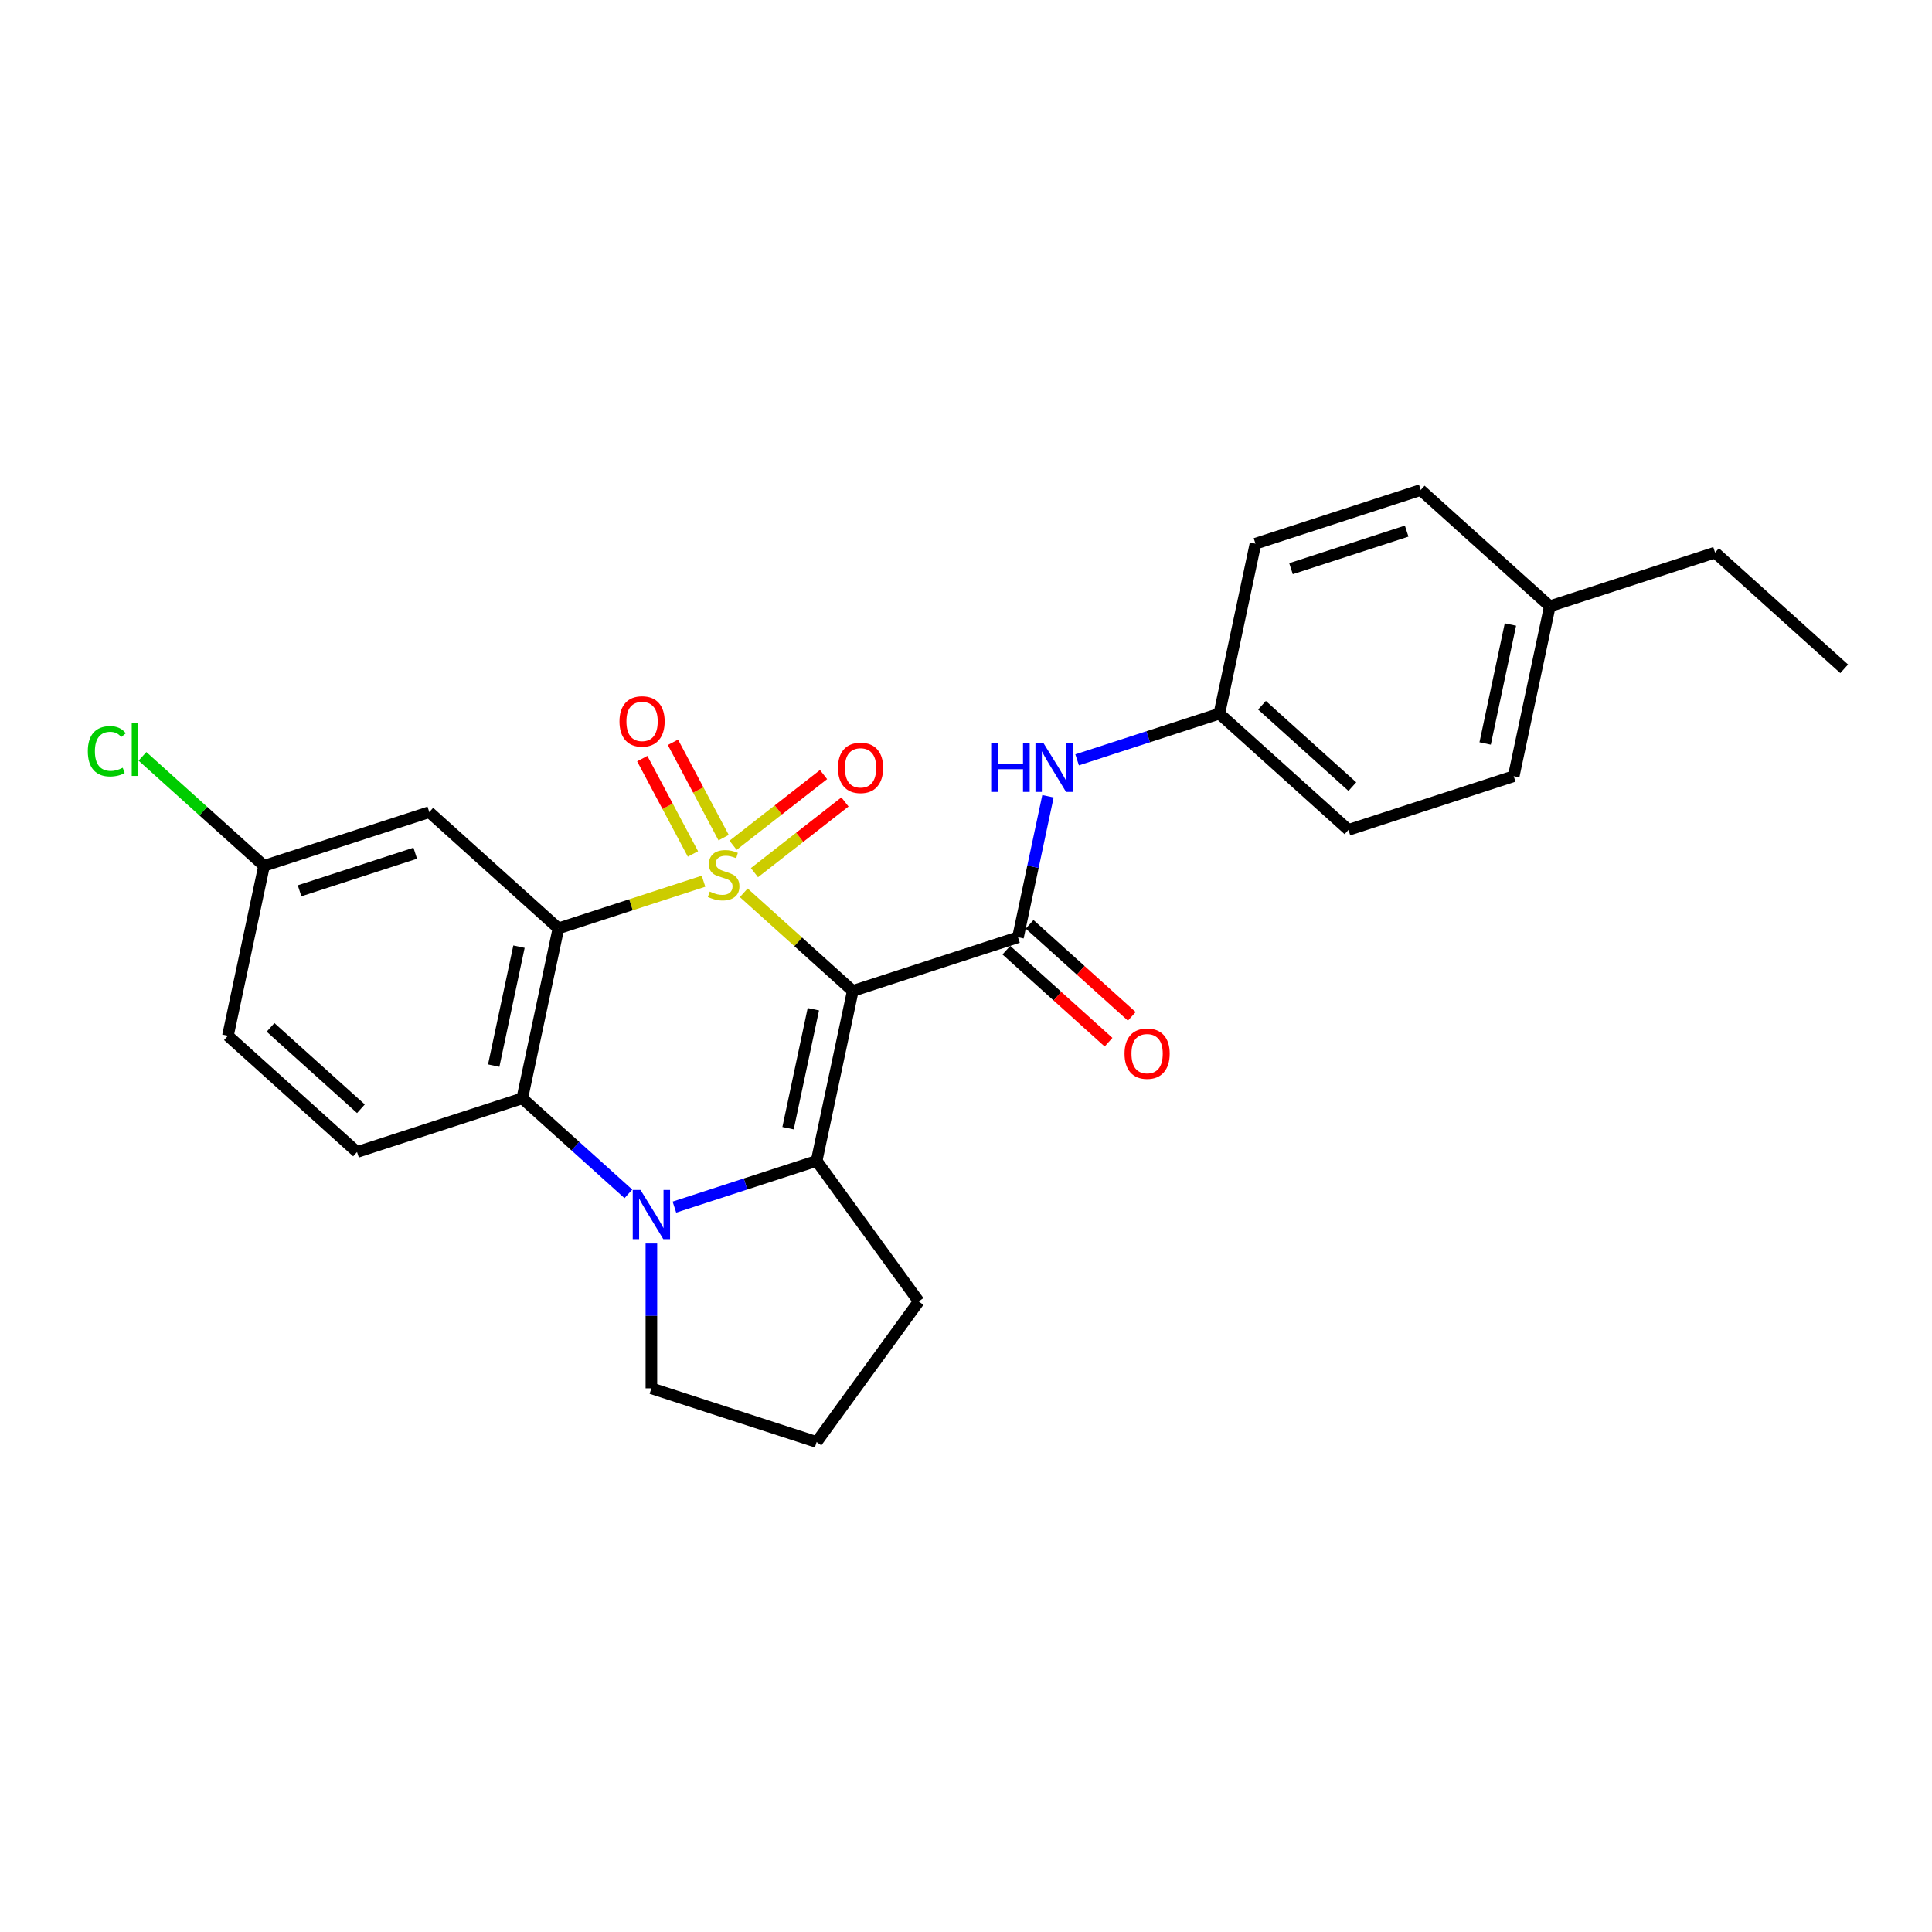 <?xml version='1.0' encoding='iso-8859-1'?>
<svg version='1.1' baseProfile='full'
              xmlns='http://www.w3.org/2000/svg'
                      xmlns:rdkit='http://www.rdkit.org/xml'
                      xmlns:xlink='http://www.w3.org/1999/xlink'
                  xml:space='preserve'
width='1000px' height='1000px' viewBox='0 0 1000 1000'>
<!-- END OF HEADER -->
<rect style='opacity:1.0;fill:#FFFFFF;stroke:none' width='1000' height='1000' x='0' y='0'> </rect>
<path class='bond-0' d='M 384.969,462.115 L 413.177,487.514' style='fill:none;fill-rule:evenodd;stroke:#CCCC00;stroke-width:6px;stroke-linecap:butt;stroke-linejoin:miter;stroke-opacity:1' />
<path class='bond-0' d='M 413.177,487.514 L 441.385,512.912' style='fill:none;fill-rule:evenodd;stroke:#000000;stroke-width:6px;stroke-linecap:butt;stroke-linejoin:miter;stroke-opacity:1' />
<path class='bond-1' d='M 364.142,456.122 L 326.585,468.325' style='fill:none;fill-rule:evenodd;stroke:#CCCC00;stroke-width:6px;stroke-linecap:butt;stroke-linejoin:miter;stroke-opacity:1' />
<path class='bond-1' d='M 326.585,468.325 L 289.029,480.528' style='fill:none;fill-rule:evenodd;stroke:#000000;stroke-width:6px;stroke-linecap:butt;stroke-linejoin:miter;stroke-opacity:1' />
<path class='bond-6' d='M 374.549,433.571 L 361.427,408.892' style='fill:none;fill-rule:evenodd;stroke:#CCCC00;stroke-width:6px;stroke-linecap:butt;stroke-linejoin:miter;stroke-opacity:1' />
<path class='bond-6' d='M 361.427,408.892 L 348.305,384.213' style='fill:none;fill-rule:evenodd;stroke:#FF0000;stroke-width:6px;stroke-linecap:butt;stroke-linejoin:miter;stroke-opacity:1' />
<path class='bond-6' d='M 358.669,442.014 L 345.547,417.336' style='fill:none;fill-rule:evenodd;stroke:#CCCC00;stroke-width:6px;stroke-linecap:butt;stroke-linejoin:miter;stroke-opacity:1' />
<path class='bond-6' d='M 345.547,417.336 L 332.425,392.657' style='fill:none;fill-rule:evenodd;stroke:#FF0000;stroke-width:6px;stroke-linecap:butt;stroke-linejoin:miter;stroke-opacity:1' />
<path class='bond-7' d='M 390.506,451.689 L 413.927,433.39' style='fill:none;fill-rule:evenodd;stroke:#CCCC00;stroke-width:6px;stroke-linecap:butt;stroke-linejoin:miter;stroke-opacity:1' />
<path class='bond-7' d='M 413.927,433.39 L 437.348,415.092' style='fill:none;fill-rule:evenodd;stroke:#FF0000;stroke-width:6px;stroke-linecap:butt;stroke-linejoin:miter;stroke-opacity:1' />
<path class='bond-7' d='M 379.433,437.516 L 402.854,419.217' style='fill:none;fill-rule:evenodd;stroke:#CCCC00;stroke-width:6px;stroke-linecap:butt;stroke-linejoin:miter;stroke-opacity:1' />
<path class='bond-7' d='M 402.854,419.217 L 426.275,400.919' style='fill:none;fill-rule:evenodd;stroke:#FF0000;stroke-width:6px;stroke-linecap:butt;stroke-linejoin:miter;stroke-opacity:1' />
<path class='bond-2' d='M 441.385,512.912 L 422.688,600.875' style='fill:none;fill-rule:evenodd;stroke:#000000;stroke-width:6px;stroke-linecap:butt;stroke-linejoin:miter;stroke-opacity:1' />
<path class='bond-2' d='M 420.988,522.367 L 407.9,583.941' style='fill:none;fill-rule:evenodd;stroke:#000000;stroke-width:6px;stroke-linecap:butt;stroke-linejoin:miter;stroke-opacity:1' />
<path class='bond-4' d='M 441.385,512.912 L 526.912,485.123' style='fill:none;fill-rule:evenodd;stroke:#000000;stroke-width:6px;stroke-linecap:butt;stroke-linejoin:miter;stroke-opacity:1' />
<path class='bond-5' d='M 289.029,480.528 L 270.332,568.491' style='fill:none;fill-rule:evenodd;stroke:#000000;stroke-width:6px;stroke-linecap:butt;stroke-linejoin:miter;stroke-opacity:1' />
<path class='bond-5' d='M 268.632,489.983 L 255.544,551.557' style='fill:none;fill-rule:evenodd;stroke:#000000;stroke-width:6px;stroke-linecap:butt;stroke-linejoin:miter;stroke-opacity:1' />
<path class='bond-8' d='M 289.029,480.528 L 222.199,420.354' style='fill:none;fill-rule:evenodd;stroke:#000000;stroke-width:6px;stroke-linecap:butt;stroke-linejoin:miter;stroke-opacity:1' />
<path class='bond-14' d='M 422.688,600.875 L 475.547,673.628' style='fill:none;fill-rule:evenodd;stroke:#000000;stroke-width:6px;stroke-linecap:butt;stroke-linejoin:miter;stroke-opacity:1' />
<path class='bond-26' d='M 422.688,600.875 L 385.878,612.835' style='fill:none;fill-rule:evenodd;stroke:#000000;stroke-width:6px;stroke-linecap:butt;stroke-linejoin:miter;stroke-opacity:1' />
<path class='bond-26' d='M 385.878,612.835 L 349.068,624.796' style='fill:none;fill-rule:evenodd;stroke:#0000FF;stroke-width:6px;stroke-linecap:butt;stroke-linejoin:miter;stroke-opacity:1' />
<path class='bond-3' d='M 325.255,617.944 L 297.793,593.217' style='fill:none;fill-rule:evenodd;stroke:#0000FF;stroke-width:6px;stroke-linecap:butt;stroke-linejoin:miter;stroke-opacity:1' />
<path class='bond-3' d='M 297.793,593.217 L 270.332,568.491' style='fill:none;fill-rule:evenodd;stroke:#000000;stroke-width:6px;stroke-linecap:butt;stroke-linejoin:miter;stroke-opacity:1' />
<path class='bond-15' d='M 337.161,643.646 L 337.161,681.119' style='fill:none;fill-rule:evenodd;stroke:#0000FF;stroke-width:6px;stroke-linecap:butt;stroke-linejoin:miter;stroke-opacity:1' />
<path class='bond-15' d='M 337.161,681.119 L 337.161,718.592' style='fill:none;fill-rule:evenodd;stroke:#000000;stroke-width:6px;stroke-linecap:butt;stroke-linejoin:miter;stroke-opacity:1' />
<path class='bond-9' d='M 526.912,485.123 L 534.668,448.632' style='fill:none;fill-rule:evenodd;stroke:#000000;stroke-width:6px;stroke-linecap:butt;stroke-linejoin:miter;stroke-opacity:1' />
<path class='bond-9' d='M 534.668,448.632 L 542.425,412.142' style='fill:none;fill-rule:evenodd;stroke:#0000FF;stroke-width:6px;stroke-linecap:butt;stroke-linejoin:miter;stroke-opacity:1' />
<path class='bond-11' d='M 520.895,491.806 L 547.34,515.617' style='fill:none;fill-rule:evenodd;stroke:#000000;stroke-width:6px;stroke-linecap:butt;stroke-linejoin:miter;stroke-opacity:1' />
<path class='bond-11' d='M 547.34,515.617 L 573.785,539.429' style='fill:none;fill-rule:evenodd;stroke:#FF0000;stroke-width:6px;stroke-linecap:butt;stroke-linejoin:miter;stroke-opacity:1' />
<path class='bond-11' d='M 532.929,478.44 L 559.375,502.251' style='fill:none;fill-rule:evenodd;stroke:#000000;stroke-width:6px;stroke-linecap:butt;stroke-linejoin:miter;stroke-opacity:1' />
<path class='bond-11' d='M 559.375,502.251 L 585.82,526.063' style='fill:none;fill-rule:evenodd;stroke:#FF0000;stroke-width:6px;stroke-linecap:butt;stroke-linejoin:miter;stroke-opacity:1' />
<path class='bond-10' d='M 270.332,568.491 L 184.805,596.28' style='fill:none;fill-rule:evenodd;stroke:#000000;stroke-width:6px;stroke-linecap:butt;stroke-linejoin:miter;stroke-opacity:1' />
<path class='bond-12' d='M 222.199,420.354 L 136.673,448.143' style='fill:none;fill-rule:evenodd;stroke:#000000;stroke-width:6px;stroke-linecap:butt;stroke-linejoin:miter;stroke-opacity:1' />
<path class='bond-12' d='M 214.928,441.628 L 155.06,461.08' style='fill:none;fill-rule:evenodd;stroke:#000000;stroke-width:6px;stroke-linecap:butt;stroke-linejoin:miter;stroke-opacity:1' />
<path class='bond-13' d='M 557.516,393.291 L 594.326,381.331' style='fill:none;fill-rule:evenodd;stroke:#0000FF;stroke-width:6px;stroke-linecap:butt;stroke-linejoin:miter;stroke-opacity:1' />
<path class='bond-13' d='M 594.326,381.331 L 631.136,369.371' style='fill:none;fill-rule:evenodd;stroke:#000000;stroke-width:6px;stroke-linecap:butt;stroke-linejoin:miter;stroke-opacity:1' />
<path class='bond-27' d='M 184.805,596.28 L 117.976,536.106' style='fill:none;fill-rule:evenodd;stroke:#000000;stroke-width:6px;stroke-linecap:butt;stroke-linejoin:miter;stroke-opacity:1' />
<path class='bond-27' d='M 186.815,573.888 L 140.035,531.766' style='fill:none;fill-rule:evenodd;stroke:#000000;stroke-width:6px;stroke-linecap:butt;stroke-linejoin:miter;stroke-opacity:1' />
<path class='bond-16' d='M 136.673,448.143 L 117.976,536.106' style='fill:none;fill-rule:evenodd;stroke:#000000;stroke-width:6px;stroke-linecap:butt;stroke-linejoin:miter;stroke-opacity:1' />
<path class='bond-17' d='M 136.673,448.143 L 105.209,419.814' style='fill:none;fill-rule:evenodd;stroke:#000000;stroke-width:6px;stroke-linecap:butt;stroke-linejoin:miter;stroke-opacity:1' />
<path class='bond-17' d='M 105.209,419.814 L 73.746,391.484' style='fill:none;fill-rule:evenodd;stroke:#00CC00;stroke-width:6px;stroke-linecap:butt;stroke-linejoin:miter;stroke-opacity:1' />
<path class='bond-19' d='M 631.136,369.371 L 649.833,281.408' style='fill:none;fill-rule:evenodd;stroke:#000000;stroke-width:6px;stroke-linecap:butt;stroke-linejoin:miter;stroke-opacity:1' />
<path class='bond-20' d='M 631.136,369.371 L 697.965,429.544' style='fill:none;fill-rule:evenodd;stroke:#000000;stroke-width:6px;stroke-linecap:butt;stroke-linejoin:miter;stroke-opacity:1' />
<path class='bond-20' d='M 653.195,365.031 L 699.976,407.152' style='fill:none;fill-rule:evenodd;stroke:#000000;stroke-width:6px;stroke-linecap:butt;stroke-linejoin:miter;stroke-opacity:1' />
<path class='bond-23' d='M 475.547,673.628 L 422.688,746.382' style='fill:none;fill-rule:evenodd;stroke:#000000;stroke-width:6px;stroke-linecap:butt;stroke-linejoin:miter;stroke-opacity:1' />
<path class='bond-28' d='M 337.161,718.592 L 422.688,746.382' style='fill:none;fill-rule:evenodd;stroke:#000000;stroke-width:6px;stroke-linecap:butt;stroke-linejoin:miter;stroke-opacity:1' />
<path class='bond-18' d='M 802.189,313.792 L 783.492,401.755' style='fill:none;fill-rule:evenodd;stroke:#000000;stroke-width:6px;stroke-linecap:butt;stroke-linejoin:miter;stroke-opacity:1' />
<path class='bond-18' d='M 781.792,323.247 L 768.704,384.821' style='fill:none;fill-rule:evenodd;stroke:#000000;stroke-width:6px;stroke-linecap:butt;stroke-linejoin:miter;stroke-opacity:1' />
<path class='bond-24' d='M 802.189,313.792 L 887.716,286.003' style='fill:none;fill-rule:evenodd;stroke:#000000;stroke-width:6px;stroke-linecap:butt;stroke-linejoin:miter;stroke-opacity:1' />
<path class='bond-29' d='M 802.189,313.792 L 735.36,253.618' style='fill:none;fill-rule:evenodd;stroke:#000000;stroke-width:6px;stroke-linecap:butt;stroke-linejoin:miter;stroke-opacity:1' />
<path class='bond-21' d='M 649.833,281.408 L 735.36,253.618' style='fill:none;fill-rule:evenodd;stroke:#000000;stroke-width:6px;stroke-linecap:butt;stroke-linejoin:miter;stroke-opacity:1' />
<path class='bond-21' d='M 668.22,294.345 L 728.088,274.892' style='fill:none;fill-rule:evenodd;stroke:#000000;stroke-width:6px;stroke-linecap:butt;stroke-linejoin:miter;stroke-opacity:1' />
<path class='bond-22' d='M 697.965,429.544 L 783.492,401.755' style='fill:none;fill-rule:evenodd;stroke:#000000;stroke-width:6px;stroke-linecap:butt;stroke-linejoin:miter;stroke-opacity:1' />
<path class='bond-25' d='M 887.716,286.003 L 954.545,346.176' style='fill:none;fill-rule:evenodd;stroke:#000000;stroke-width:6px;stroke-linecap:butt;stroke-linejoin:miter;stroke-opacity:1' />
<path  class='atom-0' d='M 367.361 461.479
Q 367.649 461.587, 368.836 462.091
Q 370.023 462.595, 371.318 462.918
Q 372.649 463.206, 373.944 463.206
Q 376.354 463.206, 377.757 462.055
Q 379.16 460.868, 379.16 458.818
Q 379.16 457.415, 378.441 456.551
Q 377.757 455.688, 376.678 455.22
Q 375.599 454.753, 373.8 454.213
Q 371.534 453.53, 370.167 452.882
Q 368.836 452.235, 367.865 450.868
Q 366.93 449.501, 366.93 447.199
Q 366.93 443.997, 369.088 442.019
Q 371.282 440.041, 375.599 440.041
Q 378.548 440.041, 381.894 441.443
L 381.066 444.213
Q 378.009 442.954, 375.707 442.954
Q 373.225 442.954, 371.858 443.997
Q 370.491 445.005, 370.527 446.767
Q 370.527 448.134, 371.21 448.961
Q 371.93 449.789, 372.937 450.256
Q 373.98 450.724, 375.707 451.264
Q 378.009 451.983, 379.376 452.702
Q 380.743 453.422, 381.714 454.897
Q 382.721 456.336, 382.721 458.818
Q 382.721 462.343, 380.347 464.249
Q 378.009 466.12, 374.088 466.12
Q 371.822 466.12, 370.095 465.616
Q 368.405 465.149, 366.39 464.321
L 367.361 461.479
' fill='#CCCC00'/>
<path  class='atom-4' d='M 331.532 615.931
L 339.877 629.42
Q 340.705 630.751, 342.036 633.161
Q 343.366 635.571, 343.438 635.715
L 343.438 615.931
L 346.82 615.931
L 346.82 641.398
L 343.331 641.398
L 334.374 626.65
Q 333.331 624.923, 332.215 622.945
Q 331.136 620.966, 330.813 620.355
L 330.813 641.398
L 327.503 641.398
L 327.503 615.931
L 331.532 615.931
' fill='#0000FF'/>
<path  class='atom-7' d='M 320.646 373.409
Q 320.646 367.293, 323.668 363.876
Q 326.689 360.459, 332.337 360.459
Q 337.984 360.459, 341.006 363.876
Q 344.028 367.293, 344.028 373.409
Q 344.028 379.596, 340.97 383.121
Q 337.913 386.61, 332.337 386.61
Q 326.725 386.61, 323.668 383.121
Q 320.646 379.632, 320.646 373.409
M 332.337 383.732
Q 336.222 383.732, 338.308 381.142
Q 340.43 378.517, 340.43 373.409
Q 340.43 368.409, 338.308 365.891
Q 336.222 363.337, 332.337 363.337
Q 328.452 363.337, 326.33 365.855
Q 324.243 368.373, 324.243 373.409
Q 324.243 378.552, 326.33 381.142
Q 328.452 383.732, 332.337 383.732
' fill='#FF0000'/>
<path  class='atom-8' d='M 433.729 397.445
Q 433.729 391.33, 436.751 387.913
Q 439.772 384.495, 445.42 384.495
Q 451.067 384.495, 454.089 387.913
Q 457.111 391.33, 457.111 397.445
Q 457.111 403.632, 454.053 407.157
Q 450.995 410.647, 445.42 410.647
Q 439.808 410.647, 436.751 407.157
Q 433.729 403.668, 433.729 397.445
M 445.42 407.769
Q 449.305 407.769, 451.391 405.179
Q 453.513 402.553, 453.513 397.445
Q 453.513 392.445, 451.391 389.927
Q 449.305 387.373, 445.42 387.373
Q 441.535 387.373, 439.413 389.891
Q 437.326 392.409, 437.326 397.445
Q 437.326 402.589, 439.413 405.179
Q 441.535 407.769, 445.42 407.769
' fill='#FF0000'/>
<path  class='atom-10' d='M 513.037 384.426
L 516.49 384.426
L 516.49 395.253
L 529.512 395.253
L 529.512 384.426
L 532.965 384.426
L 532.965 409.894
L 529.512 409.894
L 529.512 398.131
L 516.49 398.131
L 516.49 409.894
L 513.037 409.894
L 513.037 384.426
' fill='#0000FF'/>
<path  class='atom-10' d='M 539.98 384.426
L 548.325 397.915
Q 549.152 399.246, 550.483 401.656
Q 551.814 404.066, 551.886 404.21
L 551.886 384.426
L 555.267 384.426
L 555.267 409.894
L 551.778 409.894
L 542.821 395.145
Q 541.778 393.419, 540.663 391.44
Q 539.584 389.462, 539.26 388.85
L 539.26 409.894
L 535.951 409.894
L 535.951 384.426
L 539.98 384.426
' fill='#0000FF'/>
<path  class='atom-12' d='M 582.051 545.368
Q 582.051 539.253, 585.072 535.836
Q 588.094 532.419, 593.742 532.419
Q 599.389 532.419, 602.411 535.836
Q 605.432 539.253, 605.432 545.368
Q 605.432 551.555, 602.375 555.081
Q 599.317 558.57, 593.742 558.57
Q 588.13 558.57, 585.072 555.081
Q 582.051 551.591, 582.051 545.368
M 593.742 555.692
Q 597.626 555.692, 599.713 553.102
Q 601.835 550.476, 601.835 545.368
Q 601.835 540.368, 599.713 537.85
Q 597.626 535.296, 593.742 535.296
Q 589.857 535.296, 587.734 537.814
Q 585.648 540.332, 585.648 545.368
Q 585.648 550.512, 587.734 553.102
Q 589.857 555.692, 593.742 555.692
' fill='#FF0000'/>
<path  class='atom-18' d='M 45.455 388.851
Q 45.455 382.52, 48.404 379.211
Q 51.39 375.865, 57.037 375.865
Q 62.289 375.865, 65.095 379.57
L 62.721 381.513
Q 60.67 378.815, 57.037 378.815
Q 53.188 378.815, 51.138 381.405
Q 49.124 383.959, 49.124 388.851
Q 49.124 393.887, 51.21 396.477
Q 53.332 399.067, 57.433 399.067
Q 60.239 399.067, 63.512 397.376
L 64.519 400.074
Q 63.188 400.937, 61.174 401.441
Q 59.16 401.945, 56.929 401.945
Q 51.39 401.945, 48.404 398.563
Q 45.455 395.182, 45.455 388.851
' fill='#00CC00'/>
<path  class='atom-18' d='M 68.188 374.319
L 71.498 374.319
L 71.498 401.621
L 68.188 401.621
L 68.188 374.319
' fill='#00CC00'/>
</svg>
